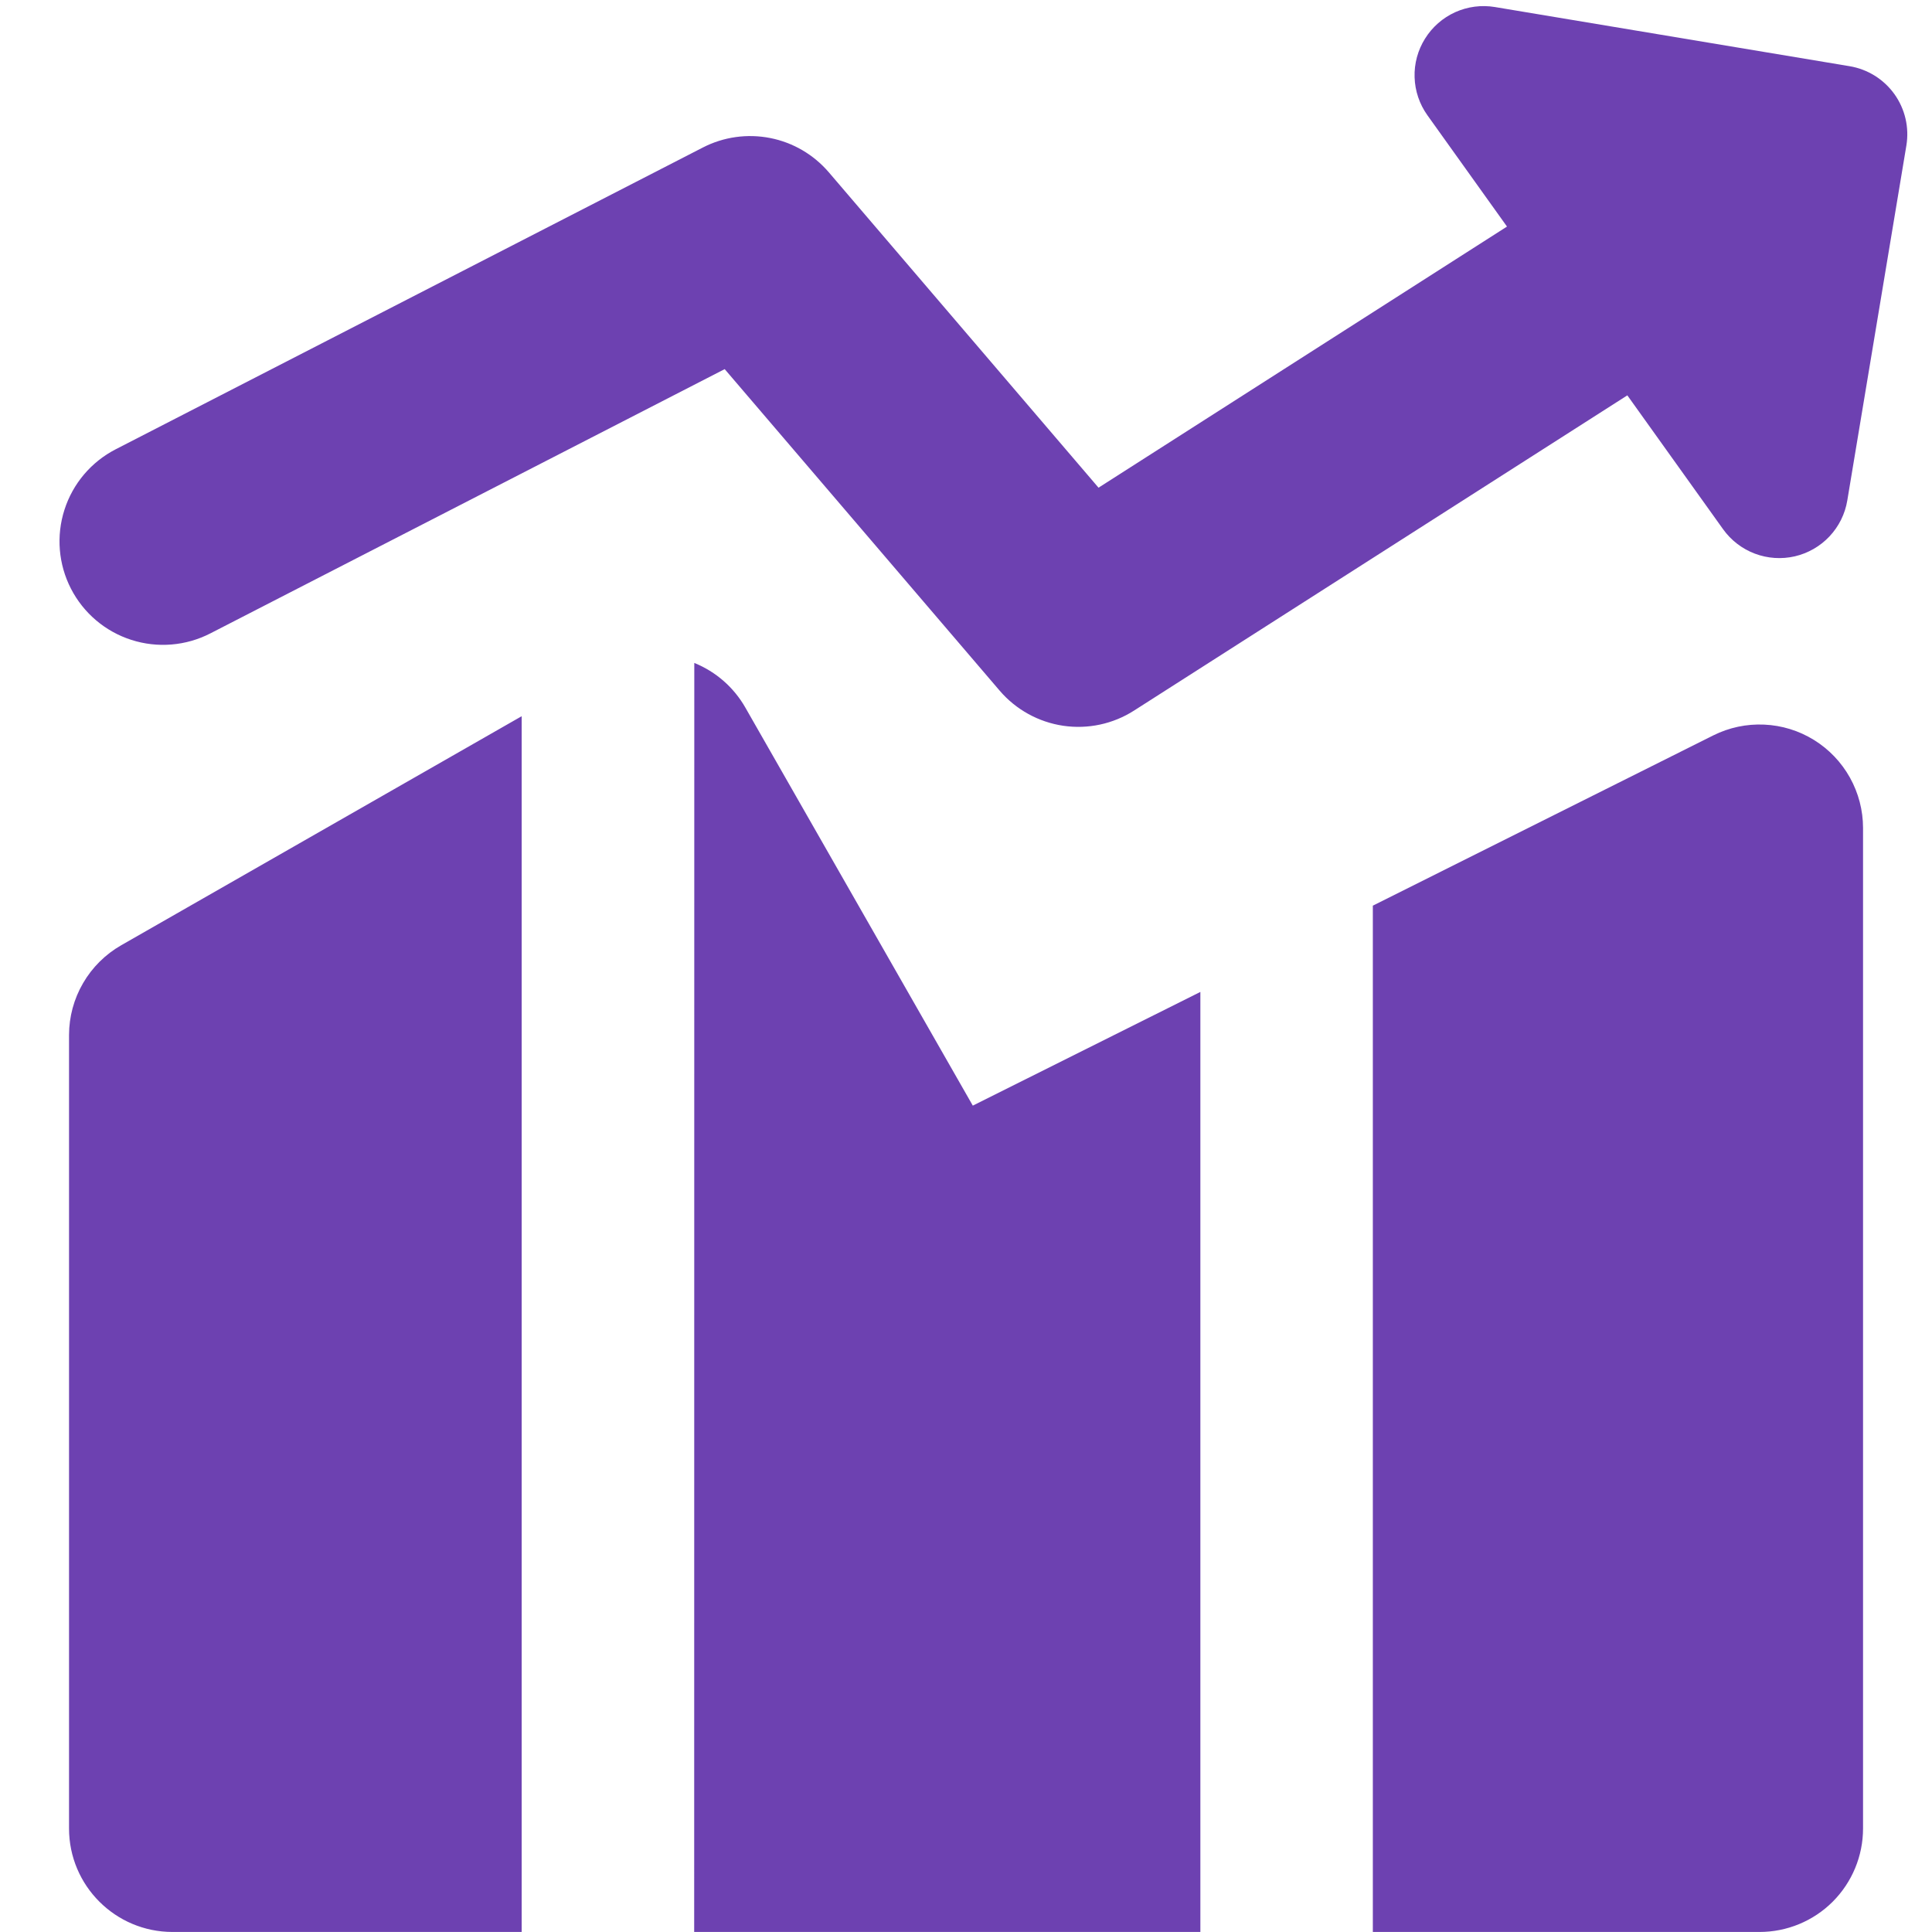 <?xml version="1.0" encoding="UTF-8"?>
<svg xmlns="http://www.w3.org/2000/svg" width="52" height="52" viewBox="0 0 52 52" fill="none">
  <path fill-rule="evenodd" clip-rule="evenodd" d="M38.355 1.04C38.549 0.728 38.831 0.481 39.165 0.329C39.5 0.178 39.872 0.129 40.234 0.189L49.783 1.782C50.269 1.863 50.702 2.134 50.989 2.534C51.275 2.935 51.391 3.432 51.31 3.918L49.72 13.471C49.66 13.833 49.493 14.169 49.241 14.437C48.99 14.704 48.664 14.891 48.307 14.974C47.949 15.056 47.575 15.031 47.231 14.901C46.888 14.771 46.591 14.543 46.377 14.244L43.8 10.641L30.525 19.124C29.959 19.487 29.281 19.632 28.616 19.534C27.951 19.435 27.344 19.1 26.907 18.59L19.505 9.935L5.661 17.048C5.004 17.386 4.24 17.449 3.536 17.223C2.833 16.998 2.248 16.502 1.91 15.845C1.572 15.188 1.509 14.423 1.735 13.72C1.96 13.016 2.456 12.431 3.113 12.093L18.918 3.97C19.476 3.683 20.114 3.594 20.73 3.715C21.345 3.836 21.901 4.162 22.309 4.639L29.567 13.126L40.561 6.098L38.418 3.101C38.205 2.802 38.085 2.447 38.074 2.08C38.062 1.713 38.16 1.351 38.355 1.04ZM14.041 19.277L3.262 25.442C2.836 25.686 2.482 26.037 2.236 26.461C1.989 26.885 1.859 27.366 1.858 27.857V49.214C1.858 50.752 3.106 51.999 4.644 51.999H14.041V19.277ZM18.684 51.999H32.308V26.698L26.183 29.758L20.062 19.046C19.752 18.502 19.268 18.078 18.687 17.843L18.684 51.999ZM47.358 51.999H36.95V24.376L46.114 19.793C46.538 19.581 47.01 19.481 47.484 19.503C47.959 19.524 48.419 19.666 48.823 19.916C49.227 20.166 49.56 20.515 49.791 20.929C50.022 21.344 50.144 21.811 50.144 22.285V49.214C50.144 49.953 49.85 50.661 49.328 51.184C48.805 51.706 48.097 51.999 47.358 51.999Z" fill="#6D41B1"></path>
</svg>
